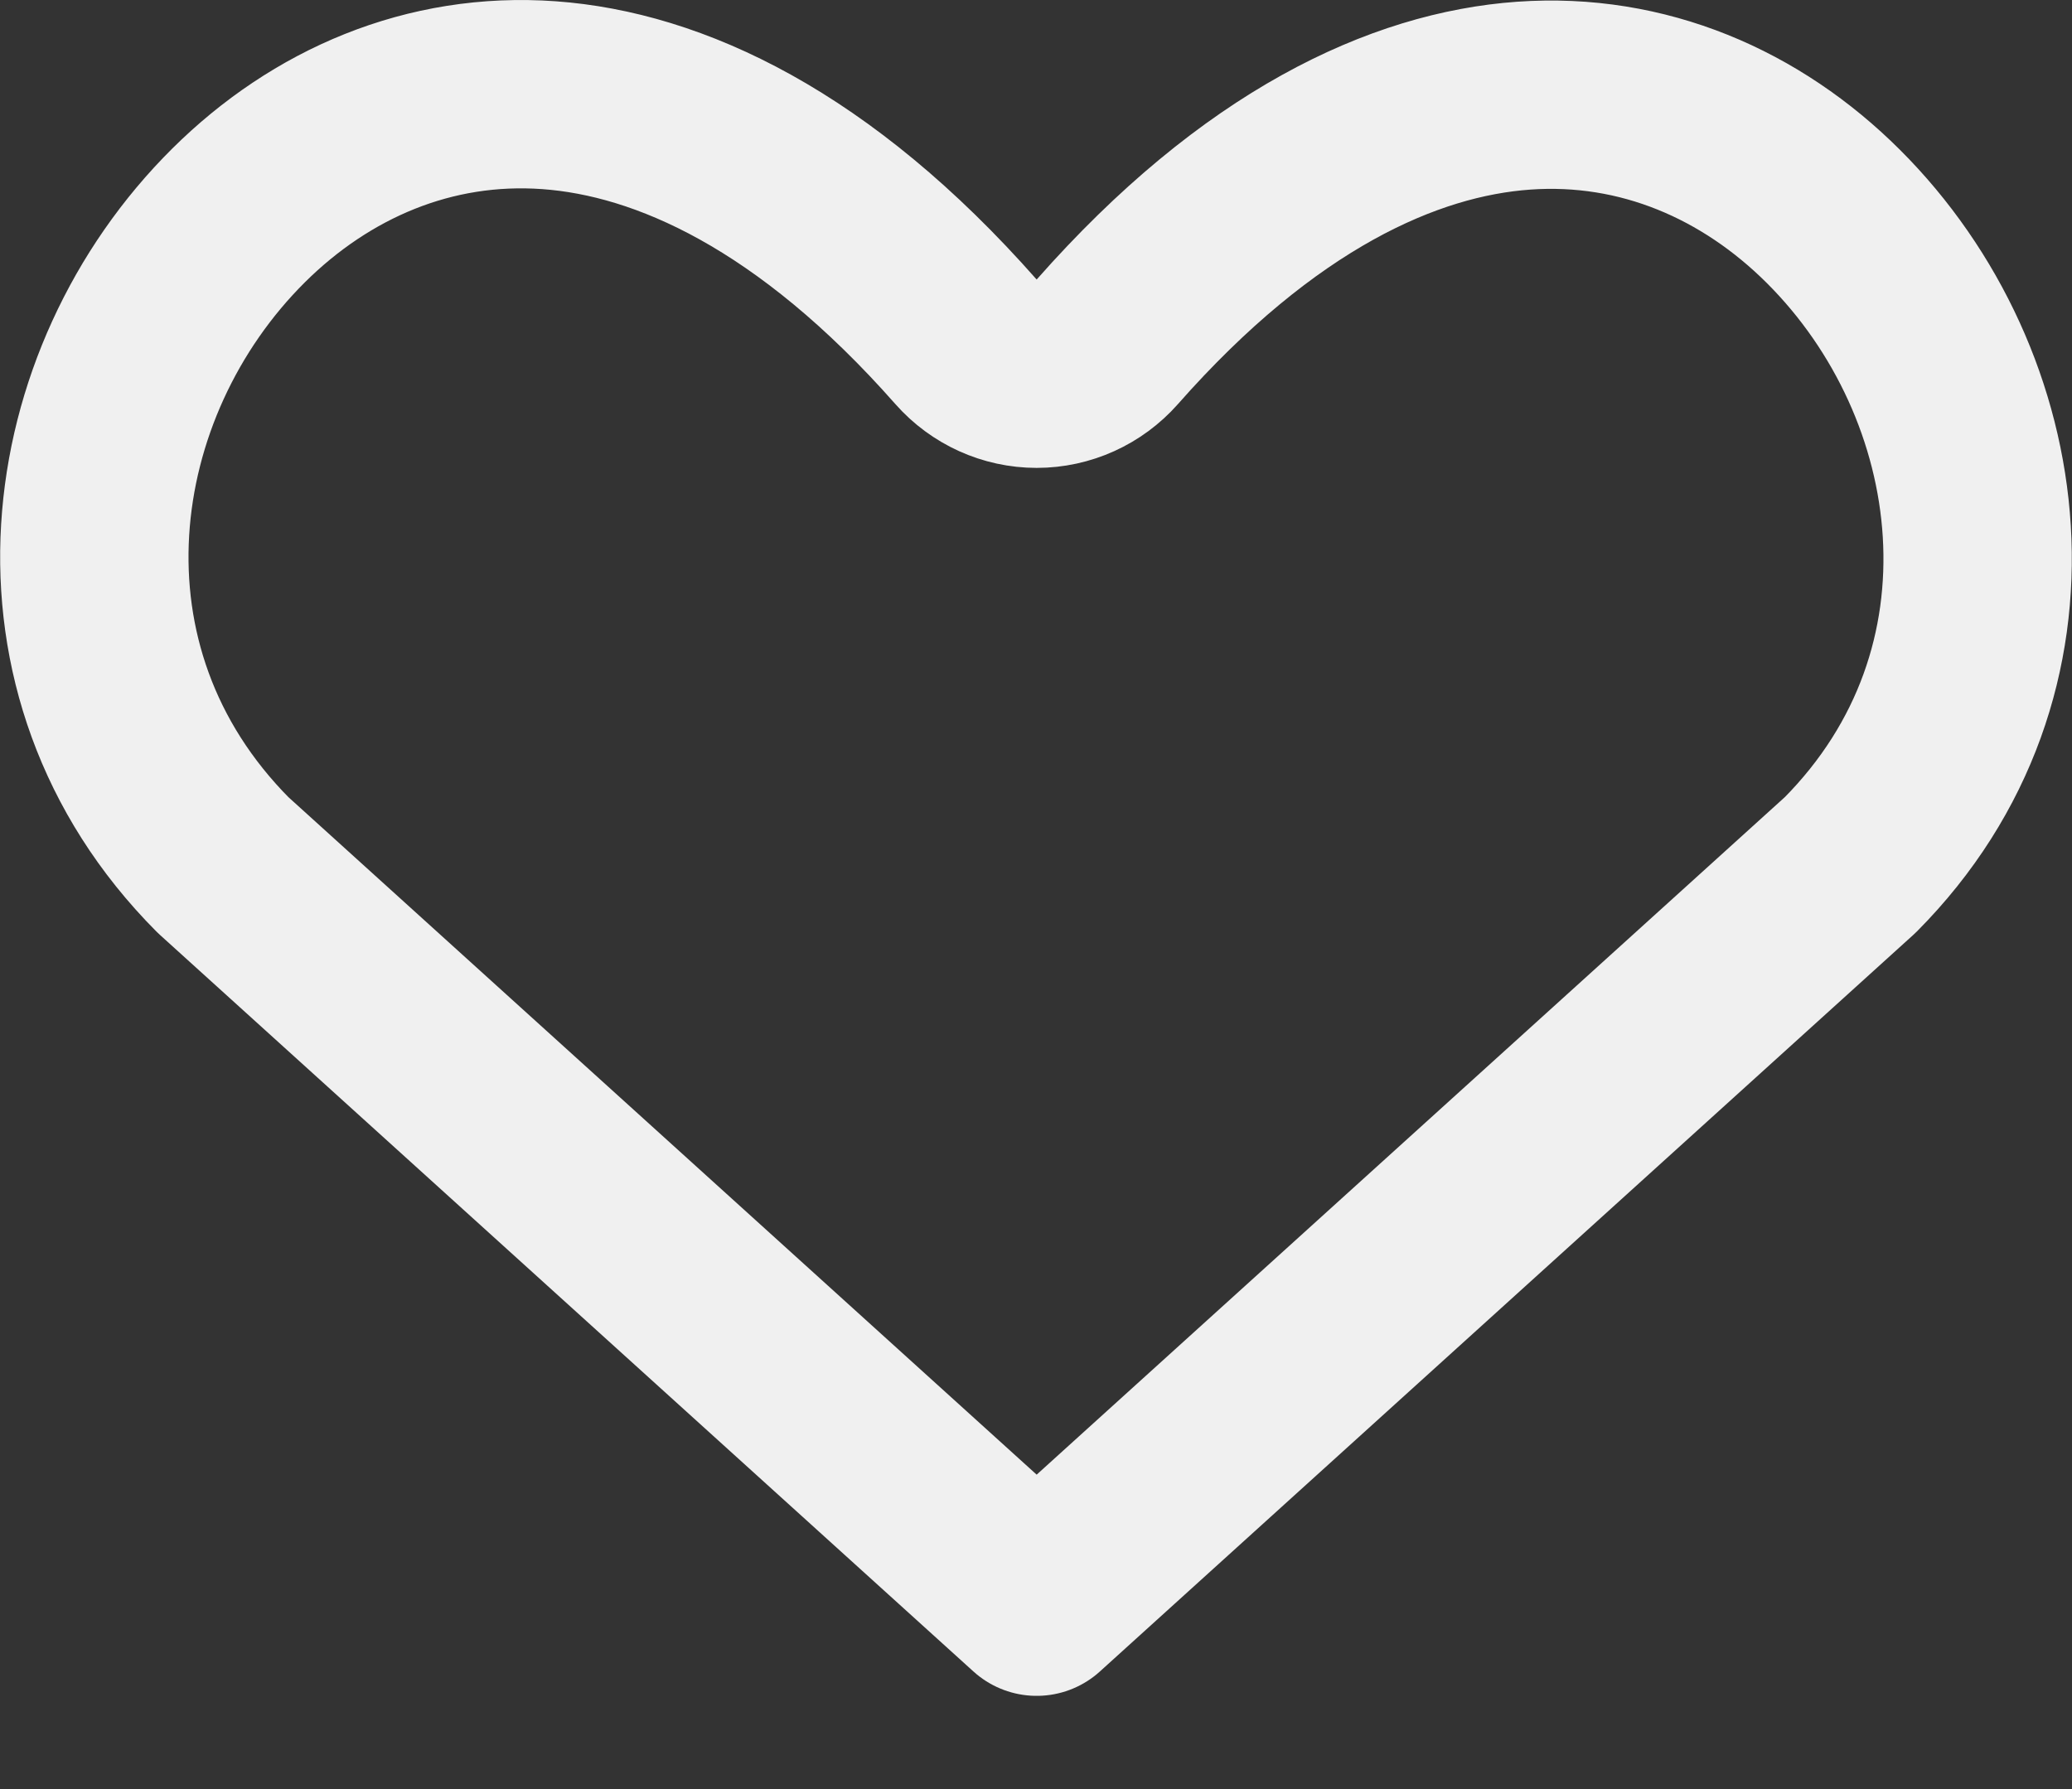 <svg xmlns="http://www.w3.org/2000/svg" width="22" height="19" viewBox="0 0 22 19" fill="none"><rect x="0" y="0" width="22" height="19" fill="#333333" stroke="none"/><path d="M5.83 1.011C7.102 1.103 8.645 1.802 10.257 3.63C10.447 3.845 10.72 3.969 11.007 3.969C11.294 3.969 11.567 3.845 11.757 3.63C13.369 1.802 14.909 1.106 16.178 1.016C17.446 0.926 18.595 1.429 19.466 2.298C21.253 4.08 21.681 7.138 19.645 9.186L11.007 17.01L2.368 9.186C0.313 7.119 0.747 4.062 2.534 2.287C3.407 1.421 4.558 0.919 5.83 1.011Z" stroke="#F0F0F0" stroke-width="2" stroke-linecap="round" stroke-linejoin="round"></path></svg>